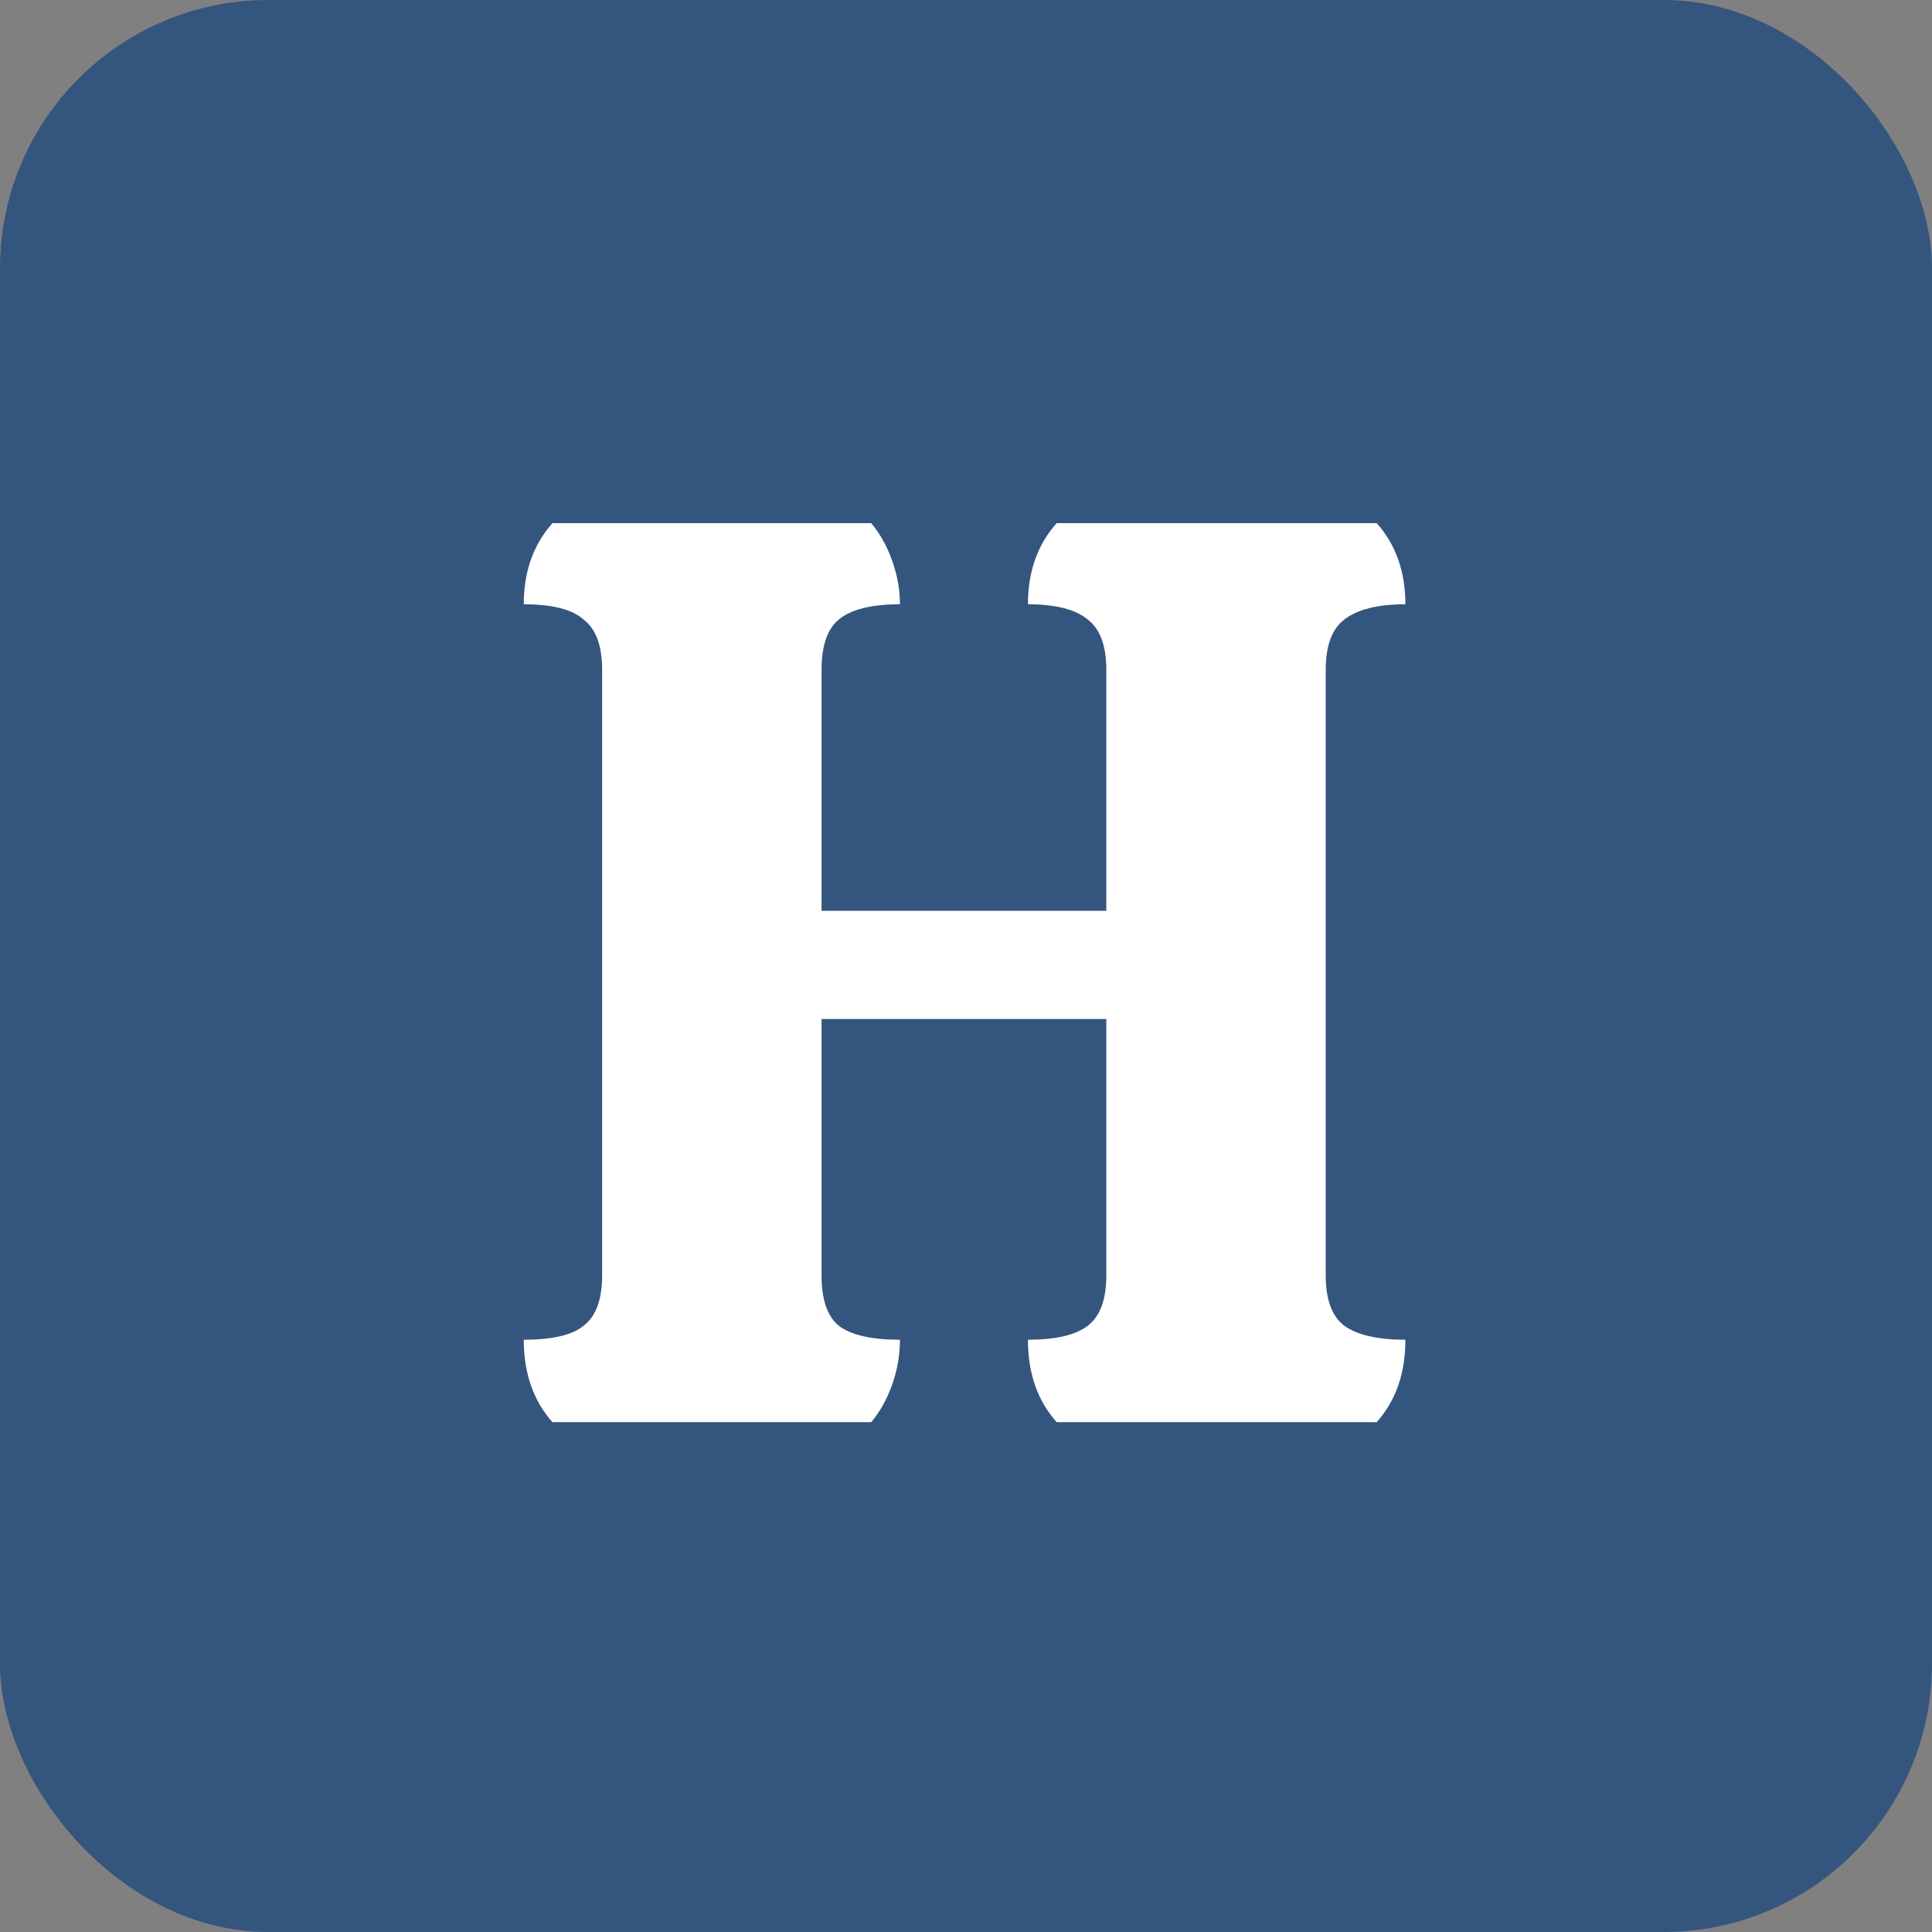 <svg width="72" height="72" viewBox="0 0 72 72" fill="none" xmlns="http://www.w3.org/2000/svg">
<rect x="0" y="0" width="72" height="72" fill="#808080" stroke="none"/>
<rect width="72" height="72" rx="10" fill="#34557D"/>
<path d="M20.59 53C19.876 52.2 19.519 51.176 19.519 49.928C20.59 49.928 21.336 49.752 21.758 49.4C22.212 49.048 22.44 48.424 22.44 47.528V24.968C22.44 24.072 22.212 23.448 21.758 23.096C21.336 22.712 20.59 22.52 19.519 22.52C19.519 21.304 19.876 20.296 20.59 19.496H32.467C32.791 19.88 33.051 20.344 33.246 20.888C33.441 21.432 33.538 21.976 33.538 22.52C32.467 22.52 31.704 22.712 31.25 23.096C30.828 23.448 30.617 24.072 30.617 24.968V33.944H41.229V24.968C41.229 24.072 41.002 23.448 40.547 23.096C40.093 22.712 39.346 22.52 38.308 22.52C38.308 21.304 38.665 20.296 39.379 19.496H51.305C52.019 20.296 52.375 21.304 52.375 22.52C51.337 22.52 50.574 22.712 50.088 23.096C49.633 23.448 49.406 24.072 49.406 24.968V47.528C49.406 48.424 49.633 49.048 50.088 49.4C50.574 49.752 51.337 49.928 52.375 49.928C52.375 51.176 52.019 52.2 51.305 53H39.379C38.665 52.2 38.308 51.176 38.308 49.928C39.346 49.928 40.093 49.752 40.547 49.4C41.002 49.048 41.229 48.424 41.229 47.528V37.976H30.617V47.528C30.617 48.424 30.828 49.048 31.25 49.4C31.704 49.752 32.467 49.928 33.538 49.928C33.538 50.504 33.441 51.064 33.246 51.608C33.051 52.152 32.791 52.616 32.467 53H20.59Z" fill="white"/>
</svg>
